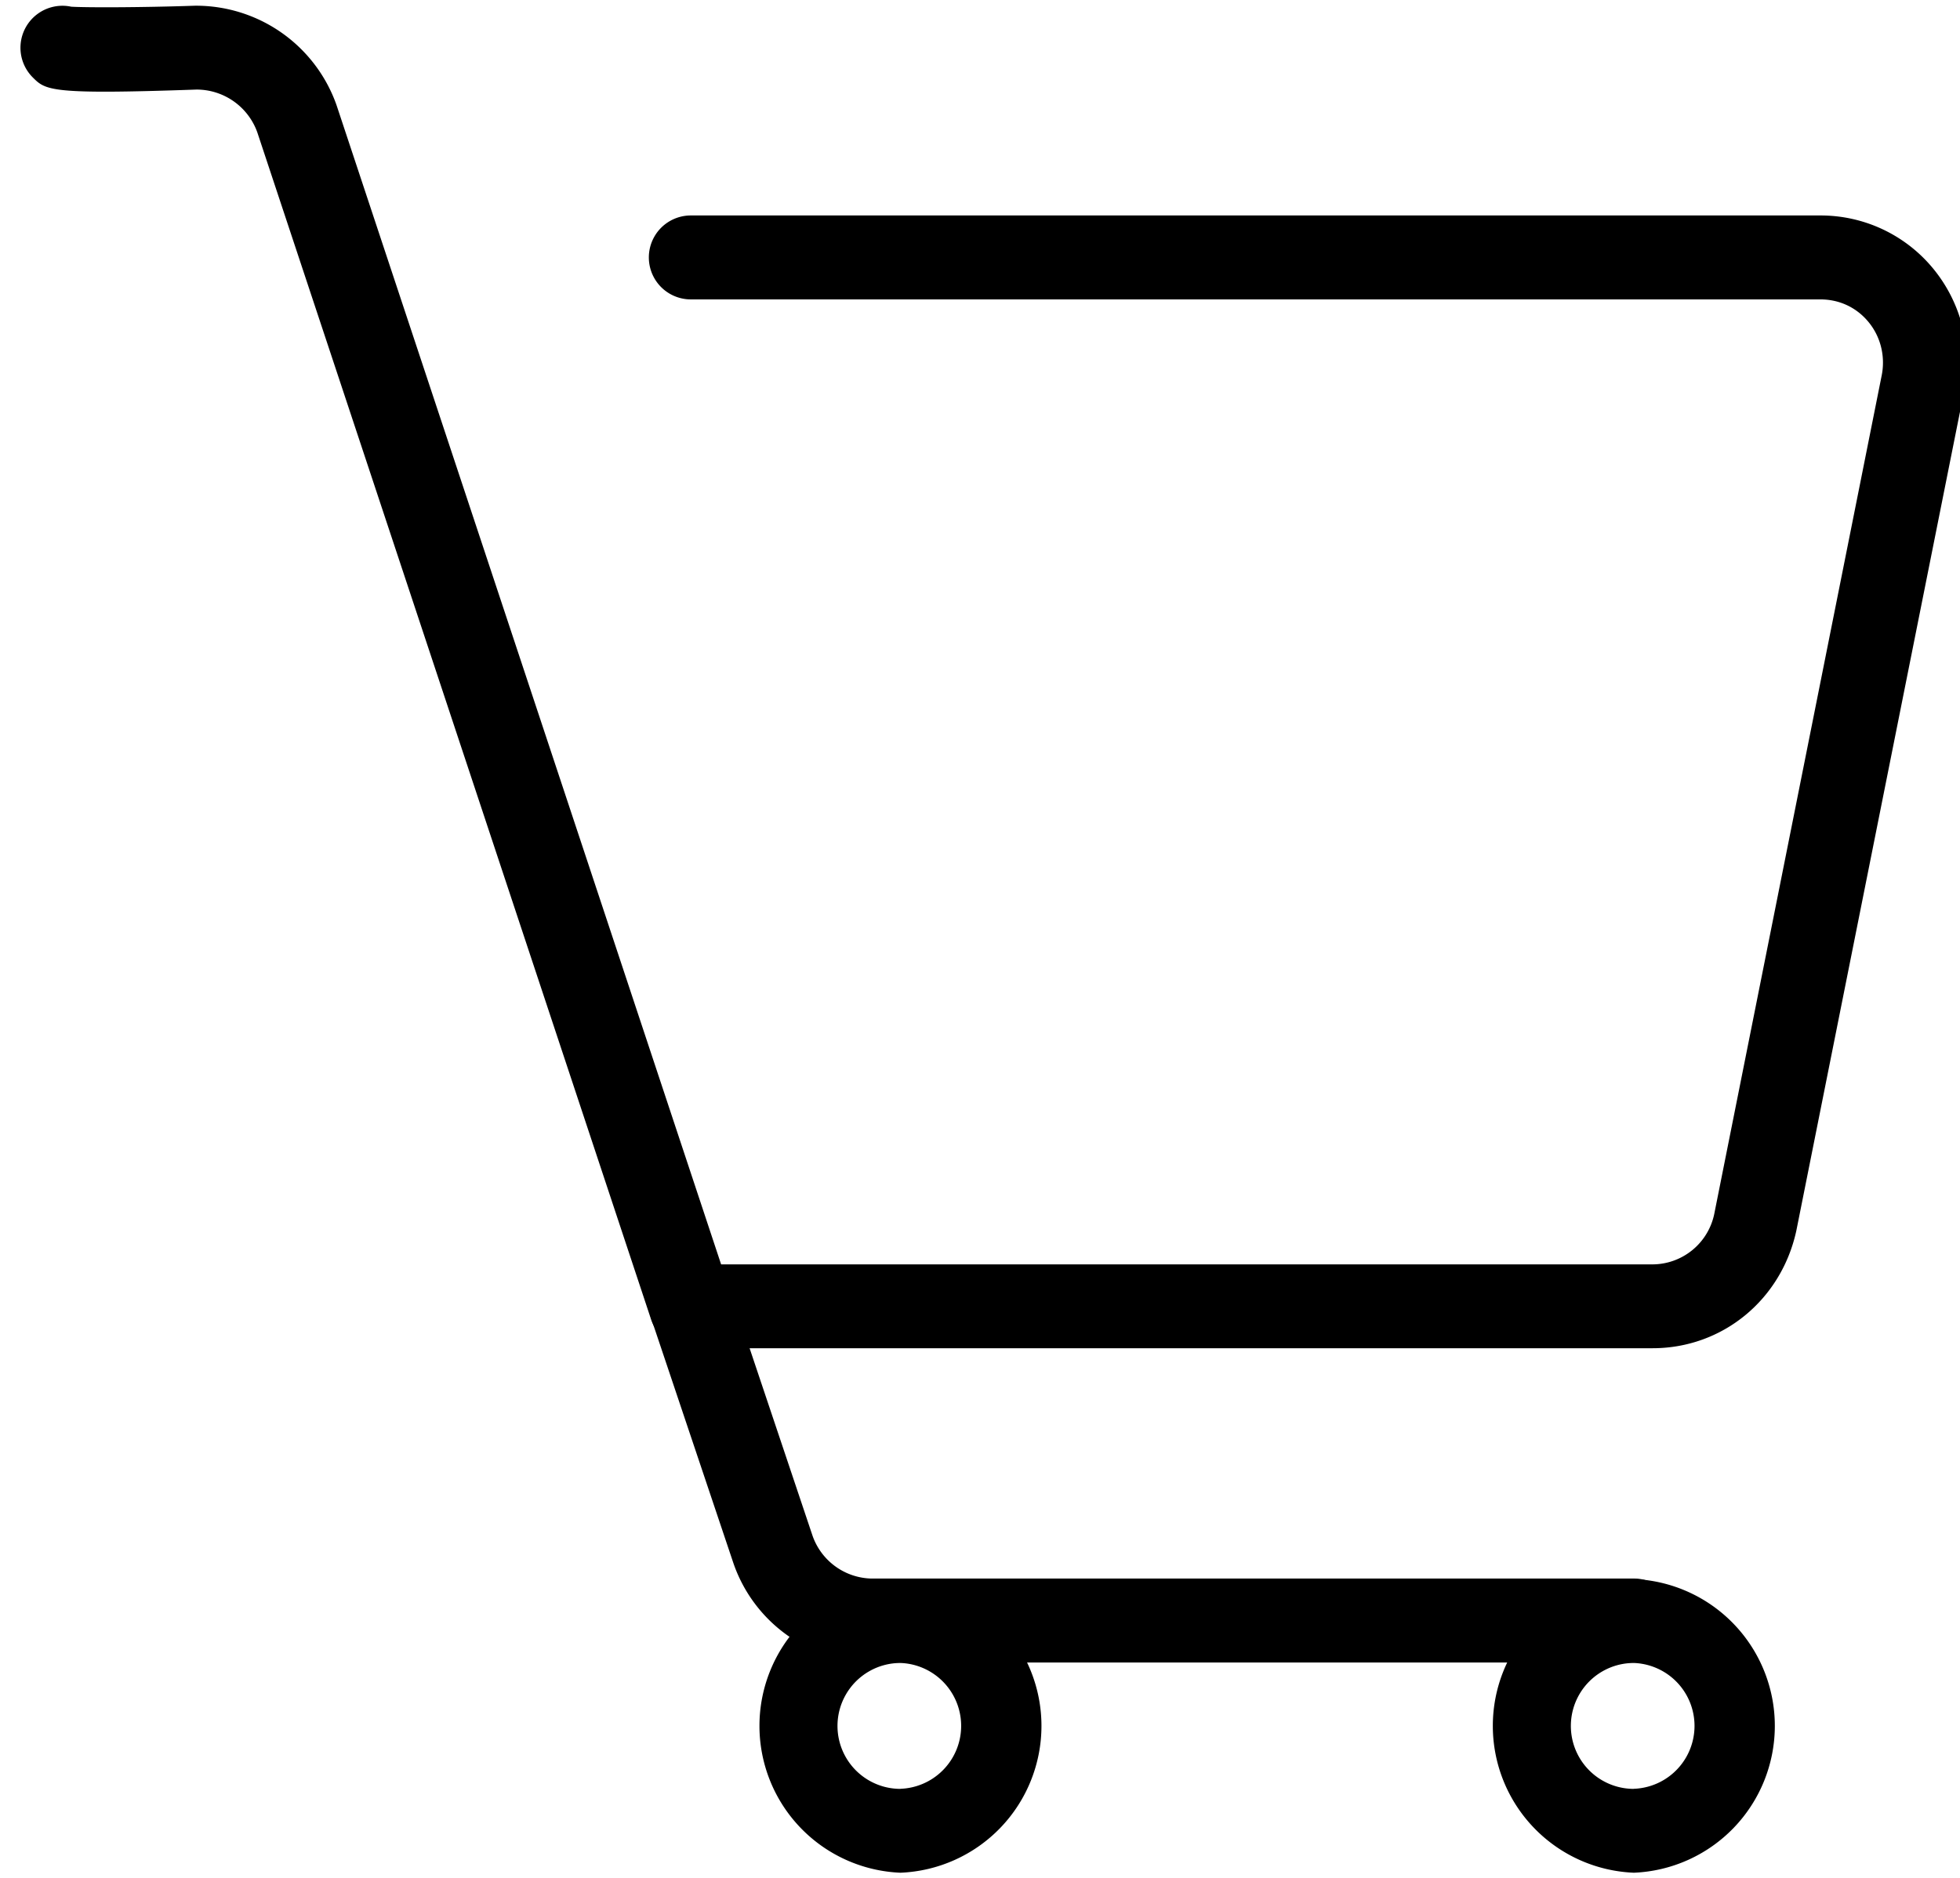 <svg xmlns="http://www.w3.org/2000/svg" width="24" height="23" viewBox="0 0 24 23"><g><g><g><path d="M23.671 3.289a1.783 1.783 0 0 0-1.382-.65H8.459a.514.514 0 0 0 0 1.028h13.83c.234 0 .443.098.59.276.149.18.208.419.163.651l-2.05 10.269a.775.775 0 0 1-.756.623H8.83L4.121 1.288A1.824 1.824 0 0 0 2.388.07C1.717.093 1.038.093.872.082A.514.514 0 0 0 .4.947c.16.16.213.213 2.005.15a.79.79 0 0 1 .745.522l4.823 14.543c.07.21.266.351.487.351h11.776c.852 0 1.575-.589 1.76-1.44l2.054-10.28a1.815 1.815 0 0 0-.379-1.504z"/></g><g><path d="M20.009 19.334h-9.34a.783.783 0 0 1-.719-.523l-1-2.98a.513.513 0 1 0-.973.327l1.003 2.986a1.802 1.802 0 0 0 1.69 1.218h9.339a.513.513 0 0 0 0-1.028z"/></g><g><path d="M11.026 21.91a.771.771 0 0 1 0-1.542.771.771 0 0 1 0 1.541zm0-2.57a1.8 1.8 0 0 0 0 3.597 1.8 1.8 0 0 0 0-3.597z"/></g><g><path d="M20.006 21.91a.771.771 0 0 1 0-1.542.771.771 0 0 1 0 1.541zm0-2.57a1.8 1.8 0 0 0 0 3.597 1.8 1.8 0 0 0 0-3.597z"/></g></g></g></svg>